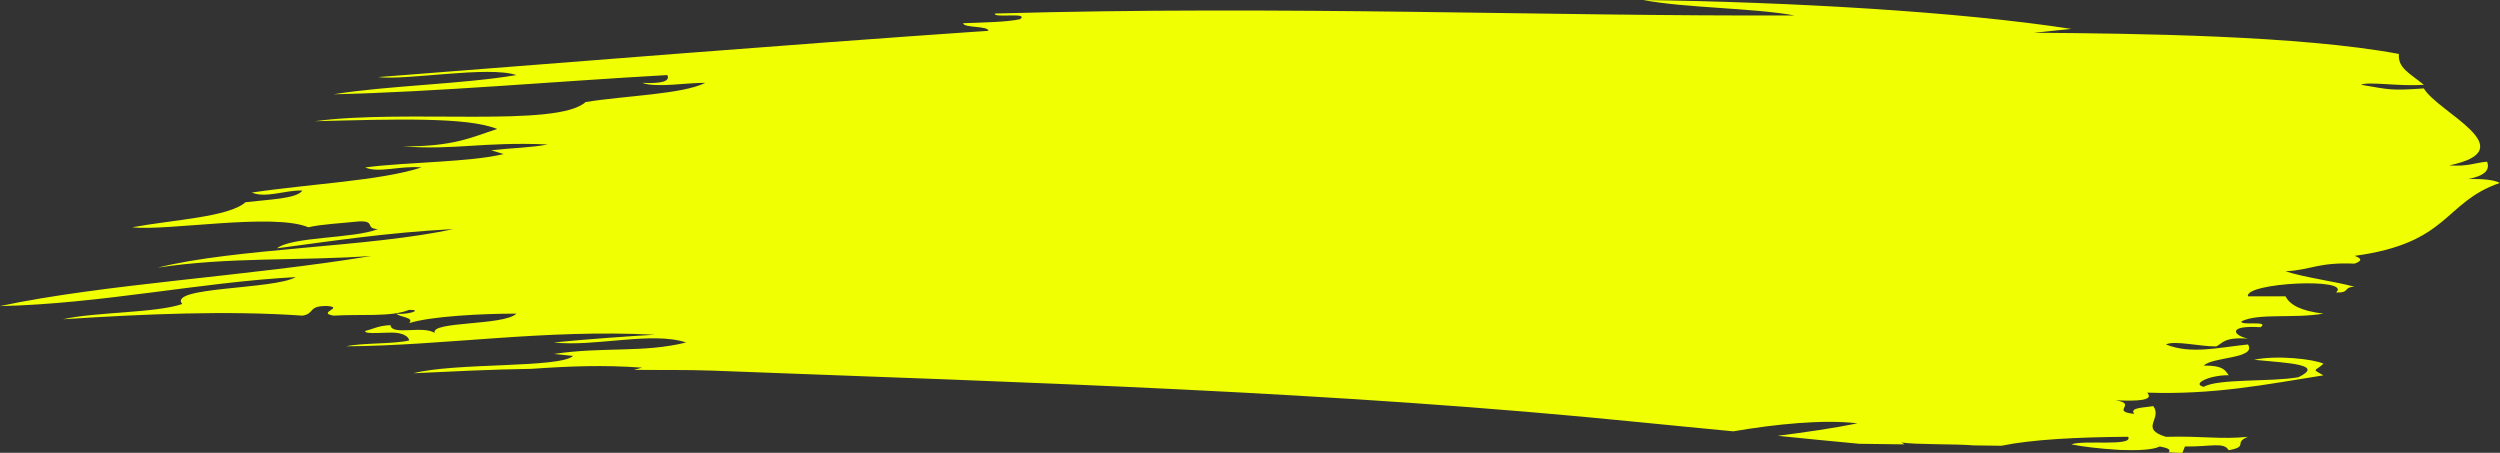 <?xml version="1.0" encoding="UTF-8"?>
<svg id="_レイヤー_2" data-name="レイヤー_2" xmlns="http://www.w3.org/2000/svg" width="469.6" height="85.06" viewBox="0 0 469.6 85.06">
  <rect x="0" y="0" width="469.6" height="85.06" fill="#333333" stroke="none"/>
  <g id="service">
    <path d="M34.28,57.09c-4.99,1.73-16.44,1.49-22.45,2.88,15.63-1,30.85-1.66,45-.68,2.36-.38.93-1.88,4.69-1.81,3.23.32-2.14,1.26,1.16,1.81,5.26-.32,10.67.31,14.19-1.09,2.78,0-.45.99-2.4.71.52.69,3.42.66,2.4,1.78,4.03-1.28,13.64-1.78,20.13-1.78-2.32,2.29-16.15,1.4-15.36,3.62-2.18-1.44-8.11.56-8.3-1.46-2.4.12-3.19.73-4.74,1.09-.21.77,4.14.16,5.87.36,1.61.22,2.26.79,2.4,1.42-2.73.7-8.89.44-11.83,1.11,18.36-.11,37.26-3.26,57.99-2.17-3.57.17-13.12.85-19,1.45,7.73.86,18.43-2.13,24.85,0-8.07,2-15.61.76-24.85,2.16l3.63.36c-2.48,2.32-22.12,1.22-30.01,3.26,7.41-.35,14.84-.72,22.2-.83,6.99-.49,13.53-.76,20.77-.22l-1.54.41c4.85.06,9.77-.03,14.53.14,60.51,2.29,117.22,3.95,174.43,9.7,5.86.6,11.72,1.14,17.54,1.71,8.02-1.37,17.01-2.27,23.32-1.5-4.5.92-9.65,1.65-14.98,2.34,5.1.51,10.21,1.03,15.32,1.5,2.85,0,5.63.11,8.49.11l-.54-.35c2.63.42,9.88.24,13.53.54,1.72.04,3.49.04,5.22.07,5.86-1.2,14.23-1.61,23.81-1.69,1.06,1.89-8.49.55-10.67,1.43,2.18.45,5.44.81,8.52,1l.79.05c3.12.11,5.98,0,7.29-.65,1.96.35,1.99.68,1.69,1.1l2.56.11.49-1.21c4.92.06,7.29-.9,8.22.7,3.83-.7.8-1.39,3.61-2.52-5.26.52-8.3-.18-15.41,0-5.06-1.55-.59-3.35-2.37-5.77-1.68.3-4.57.26-3.57,1.46-4.61-.47.75-1.86-3.49-2.55,4.06.18,7.3.05,5.91-1.44,12.58.43,22.08-1.5,33.12-3.25-2.36-1.3-1.53-.72,0-2.19-1.98-.89-8.86-1.63-13.03-.73,6.69.64,13.22.89,8.34,3.27-5,.92-15.1.22-17.79,1.81-2.45-.56,1.24-2.25,4.68-2.17-.63-.86-.93-1.86-4.68-1.82,1.61-1.67,9.99-1.27,8.3-3.97-5.75.6-10.75,1.87-15.41,0,1.55-.81,6.43.41,9.46.37,1.32-.69,1.4-1.73,5.94-1.48-2.71-.52-4.05-2.54,2.37-2.13,1.84-1.32-3.98-.21-3.57-1.11,3.34-1.59,9.68-.47,15.39-1.44-4.31-.51-6.34-1.68-7.13-3.25h-7.06c-.61-2.58,19.69-3.56,16.56-.73,2.67.12,1.31-1.05,3.49-1.06-3.98-1.07-9.34-1.73-13-2.91,4.97-.27,6.09-1.73,13-1.44,1.4-.54,1.4-.94,0-1.46,17.89-2.42,16.64-10.03,27.27-13.7-1.05-.56-3.01-.79-5.94-.73,2.93-.57,4.17-1.62,3.54-3.26-2.49.22-3.39.92-7.11.7,14.4-3.01-2.14-9.95-4.77-14.46-6.38.44-6.38.22-11.79-.69,1.42-.67,7.25.37,11.79,0-2.78-2.25-4.88-3.15-4.69-5.79-18.58-3.47-49.31-3.84-68.58-3.98l7.06-.72c-21.41-3.3-53.15-5.05-80.41-5.43,7.77,1.51,20.5,1.46,28.4,2.9-47.37.19-95.4-1.9-150.19-.36-.38.94,6.57-.33,4.72,1.07-2.59.54-6.68.6-10.7.75.15.92,4.66.46,4.77,1.42-40.33,2.78-77.14,5.8-114.67,8.7,5.4.67,20.69-2.16,25.99-.38-9.84,1.69-24.29,1.98-34.33,3.61,18.74-.4,42.26-2.47,62.69-3.61.57,1.15-1,1.64-4.73,1.46,2.63.99,8.49-.05,11.87,0-4.32,2.16-15.1,2.4-22.5,3.61-5.33,4.85-33.88,1.3-50.86,3.6,15.02-.38,28.66-.83,34.26,1.46-4.66,1.48-8.05,3.33-17.74,3.26,9.89.75,14.84-.88,27.23-.36-2.84.59-7.1.69-10.62,1.09l2.33.72c-6.38,1.55-18,1.47-26.01,2.51,2.56,1.12,6.62-.37,10.59,0-7.58,2.49-21.36,3.13-31.88,4.72,2.66,1.12,6.26-.49,9.5-.38-.99,1.54-6.42,1.69-10.67,2.19-3.15,2.8-13.64,3.3-21.3,4.71,6.47.76,26.49-2.76,33.1,0,2.47-.59,6.27-.75,9.5-1.1,3.22-.15,1.05,1.35,3.57,1.44-4.47,1.81-16.07,1.37-18.97,3.61,10.41-1.37,20.4-2.93,33.09-3.61-15.29,3.39-41.12,3.59-55.51,7.25,13.37-2.06,26.6-1.24,40.15-2.2-23.01,3.81-50.17,5.24-69.79,9.42,19.04-.43,37.68-4.49,55.59-5.45-4.13,2.37-24.15,1.78-21.31,5.06Z" fill="#f0ff02" fill-rule="evenodd"/>
  </g>
</svg>